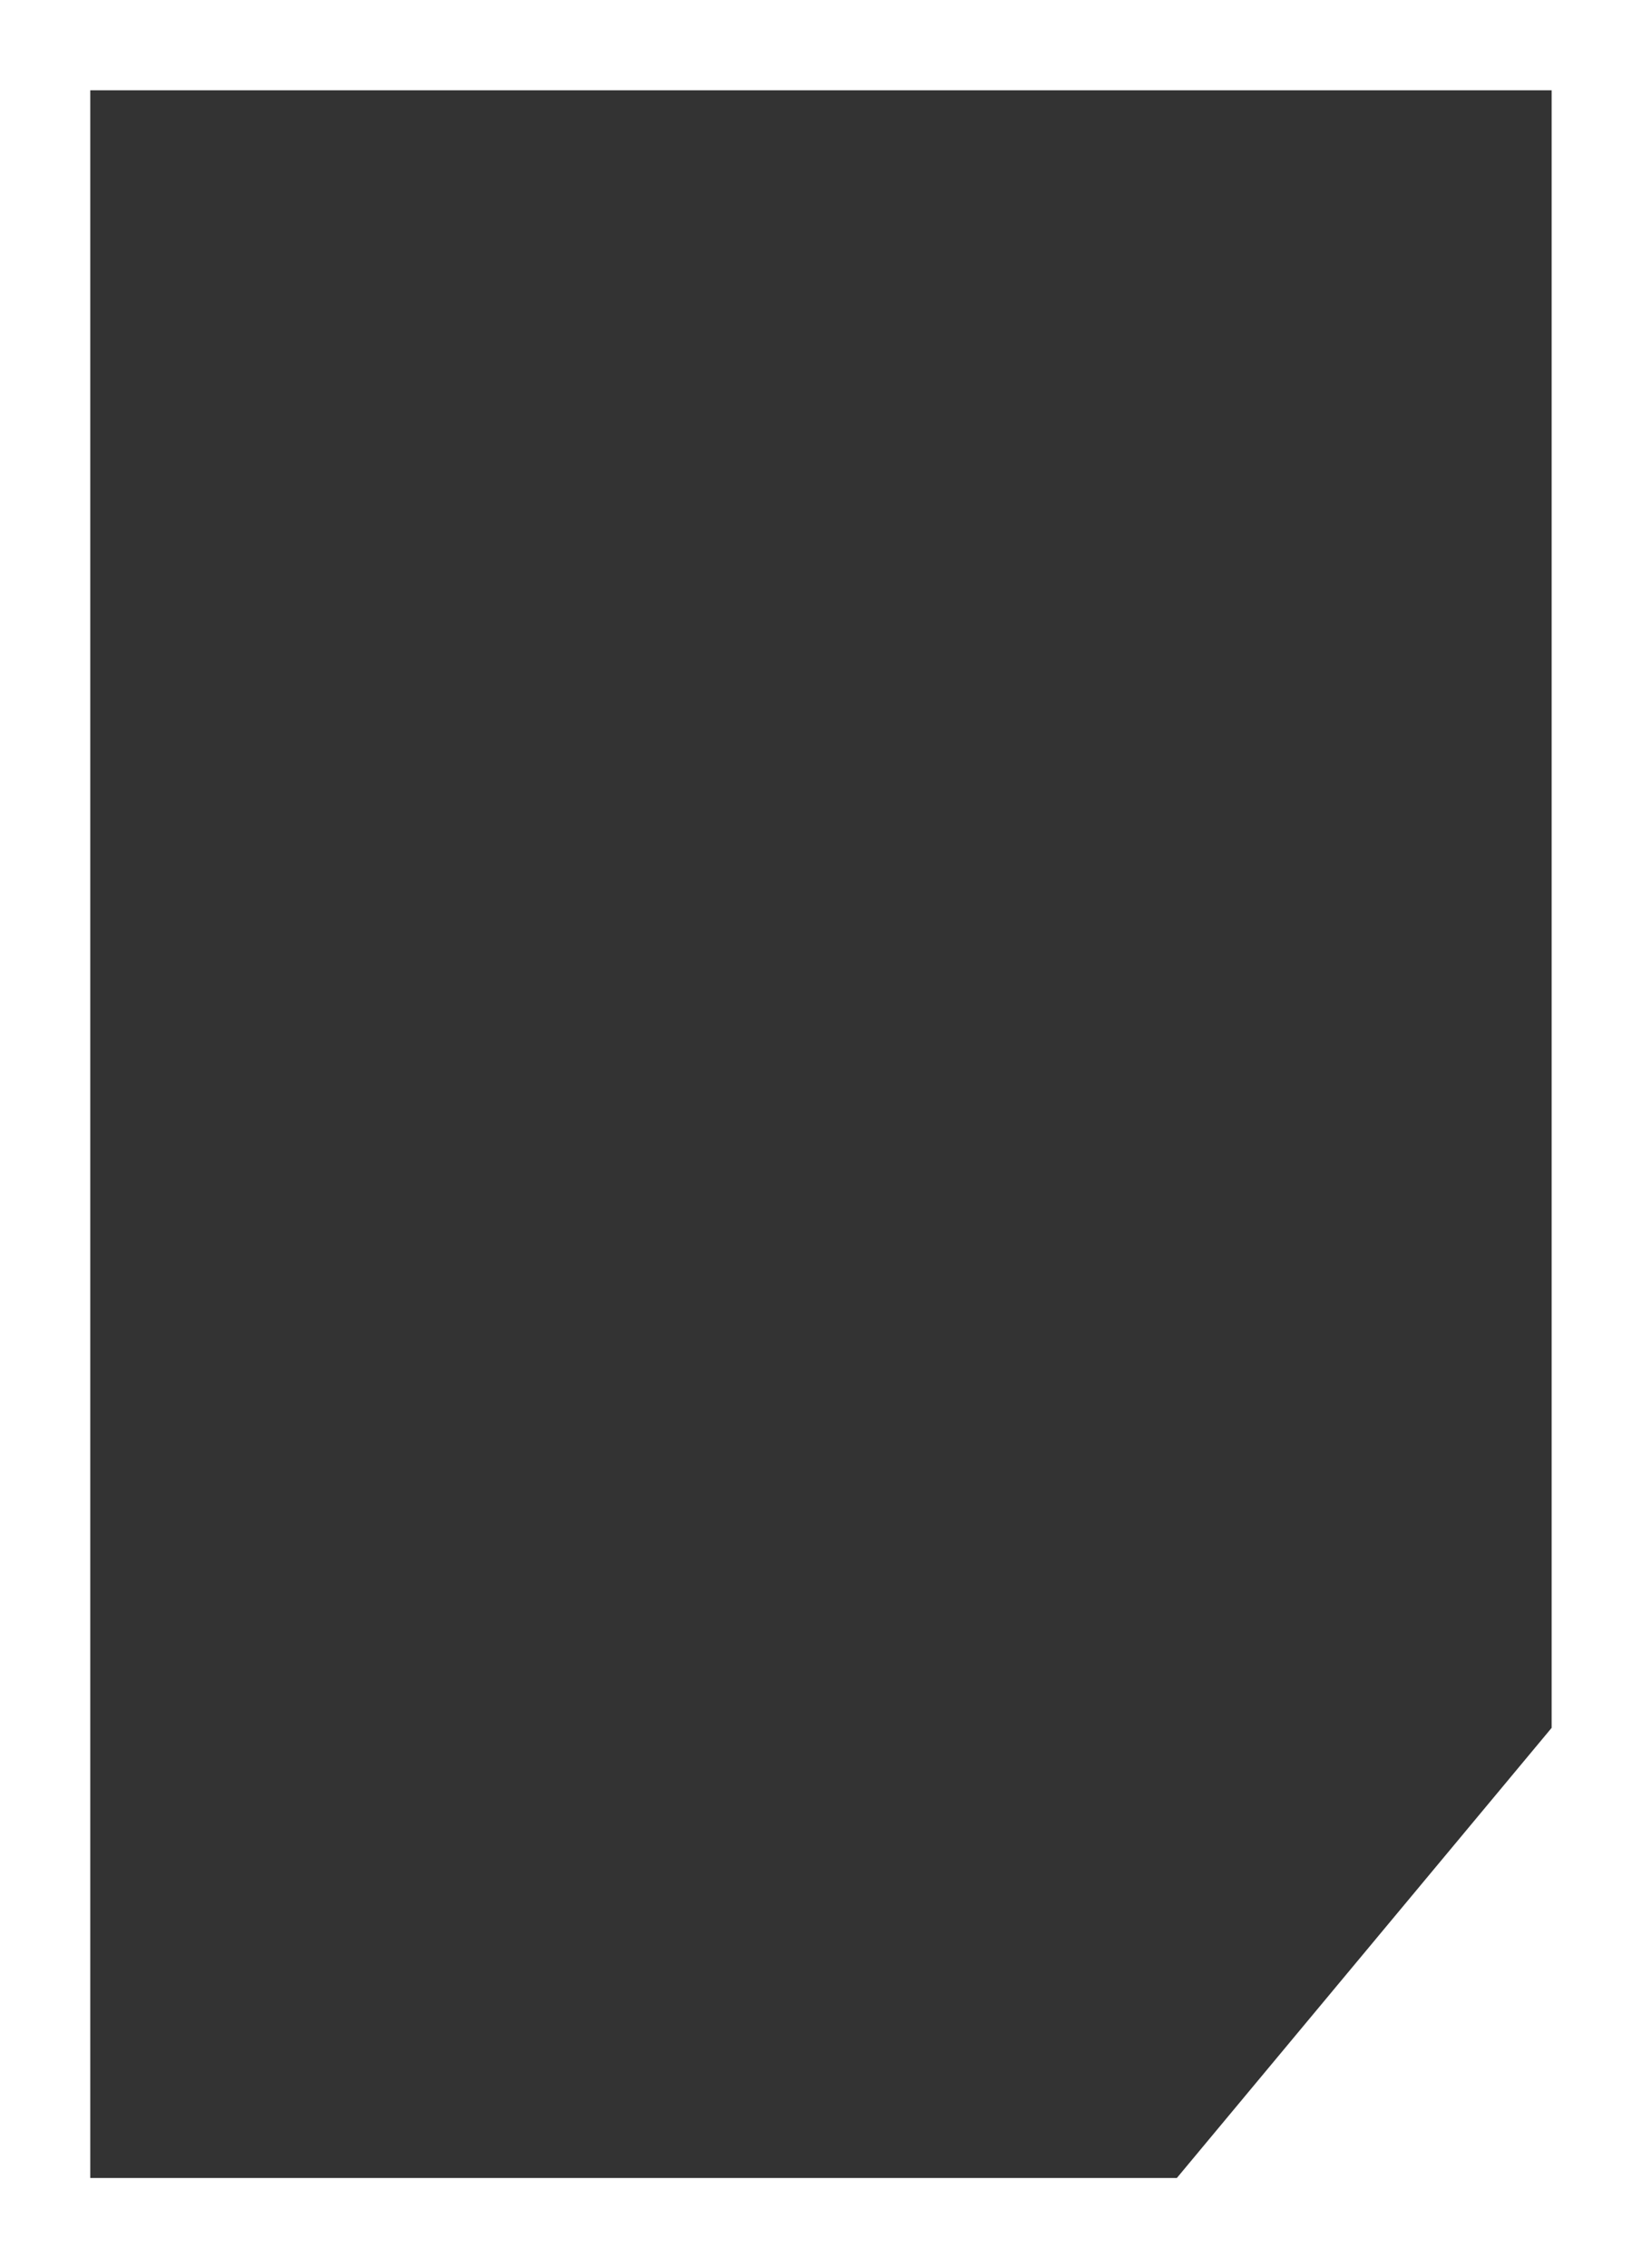 <svg xmlns="http://www.w3.org/2000/svg" viewBox="0 0 190.27 262.83"><rect x="0" y="0" width="190.27" height="262.83" fill="#333333" stroke="none"/><defs><style>.cls-1{fill:#fff;fill-rule:evenodd;}</style></defs><g id="Layer_2" data-name="Layer 2"><g id="Layer_1-2" data-name="Layer 1"><path class="cls-1" d="M190.27,0H0V262.83H190.27V0ZM178.66,201.58l-42.29,50.79H10.46V10.46H179.8V200.21Z"/></g></g></svg>
